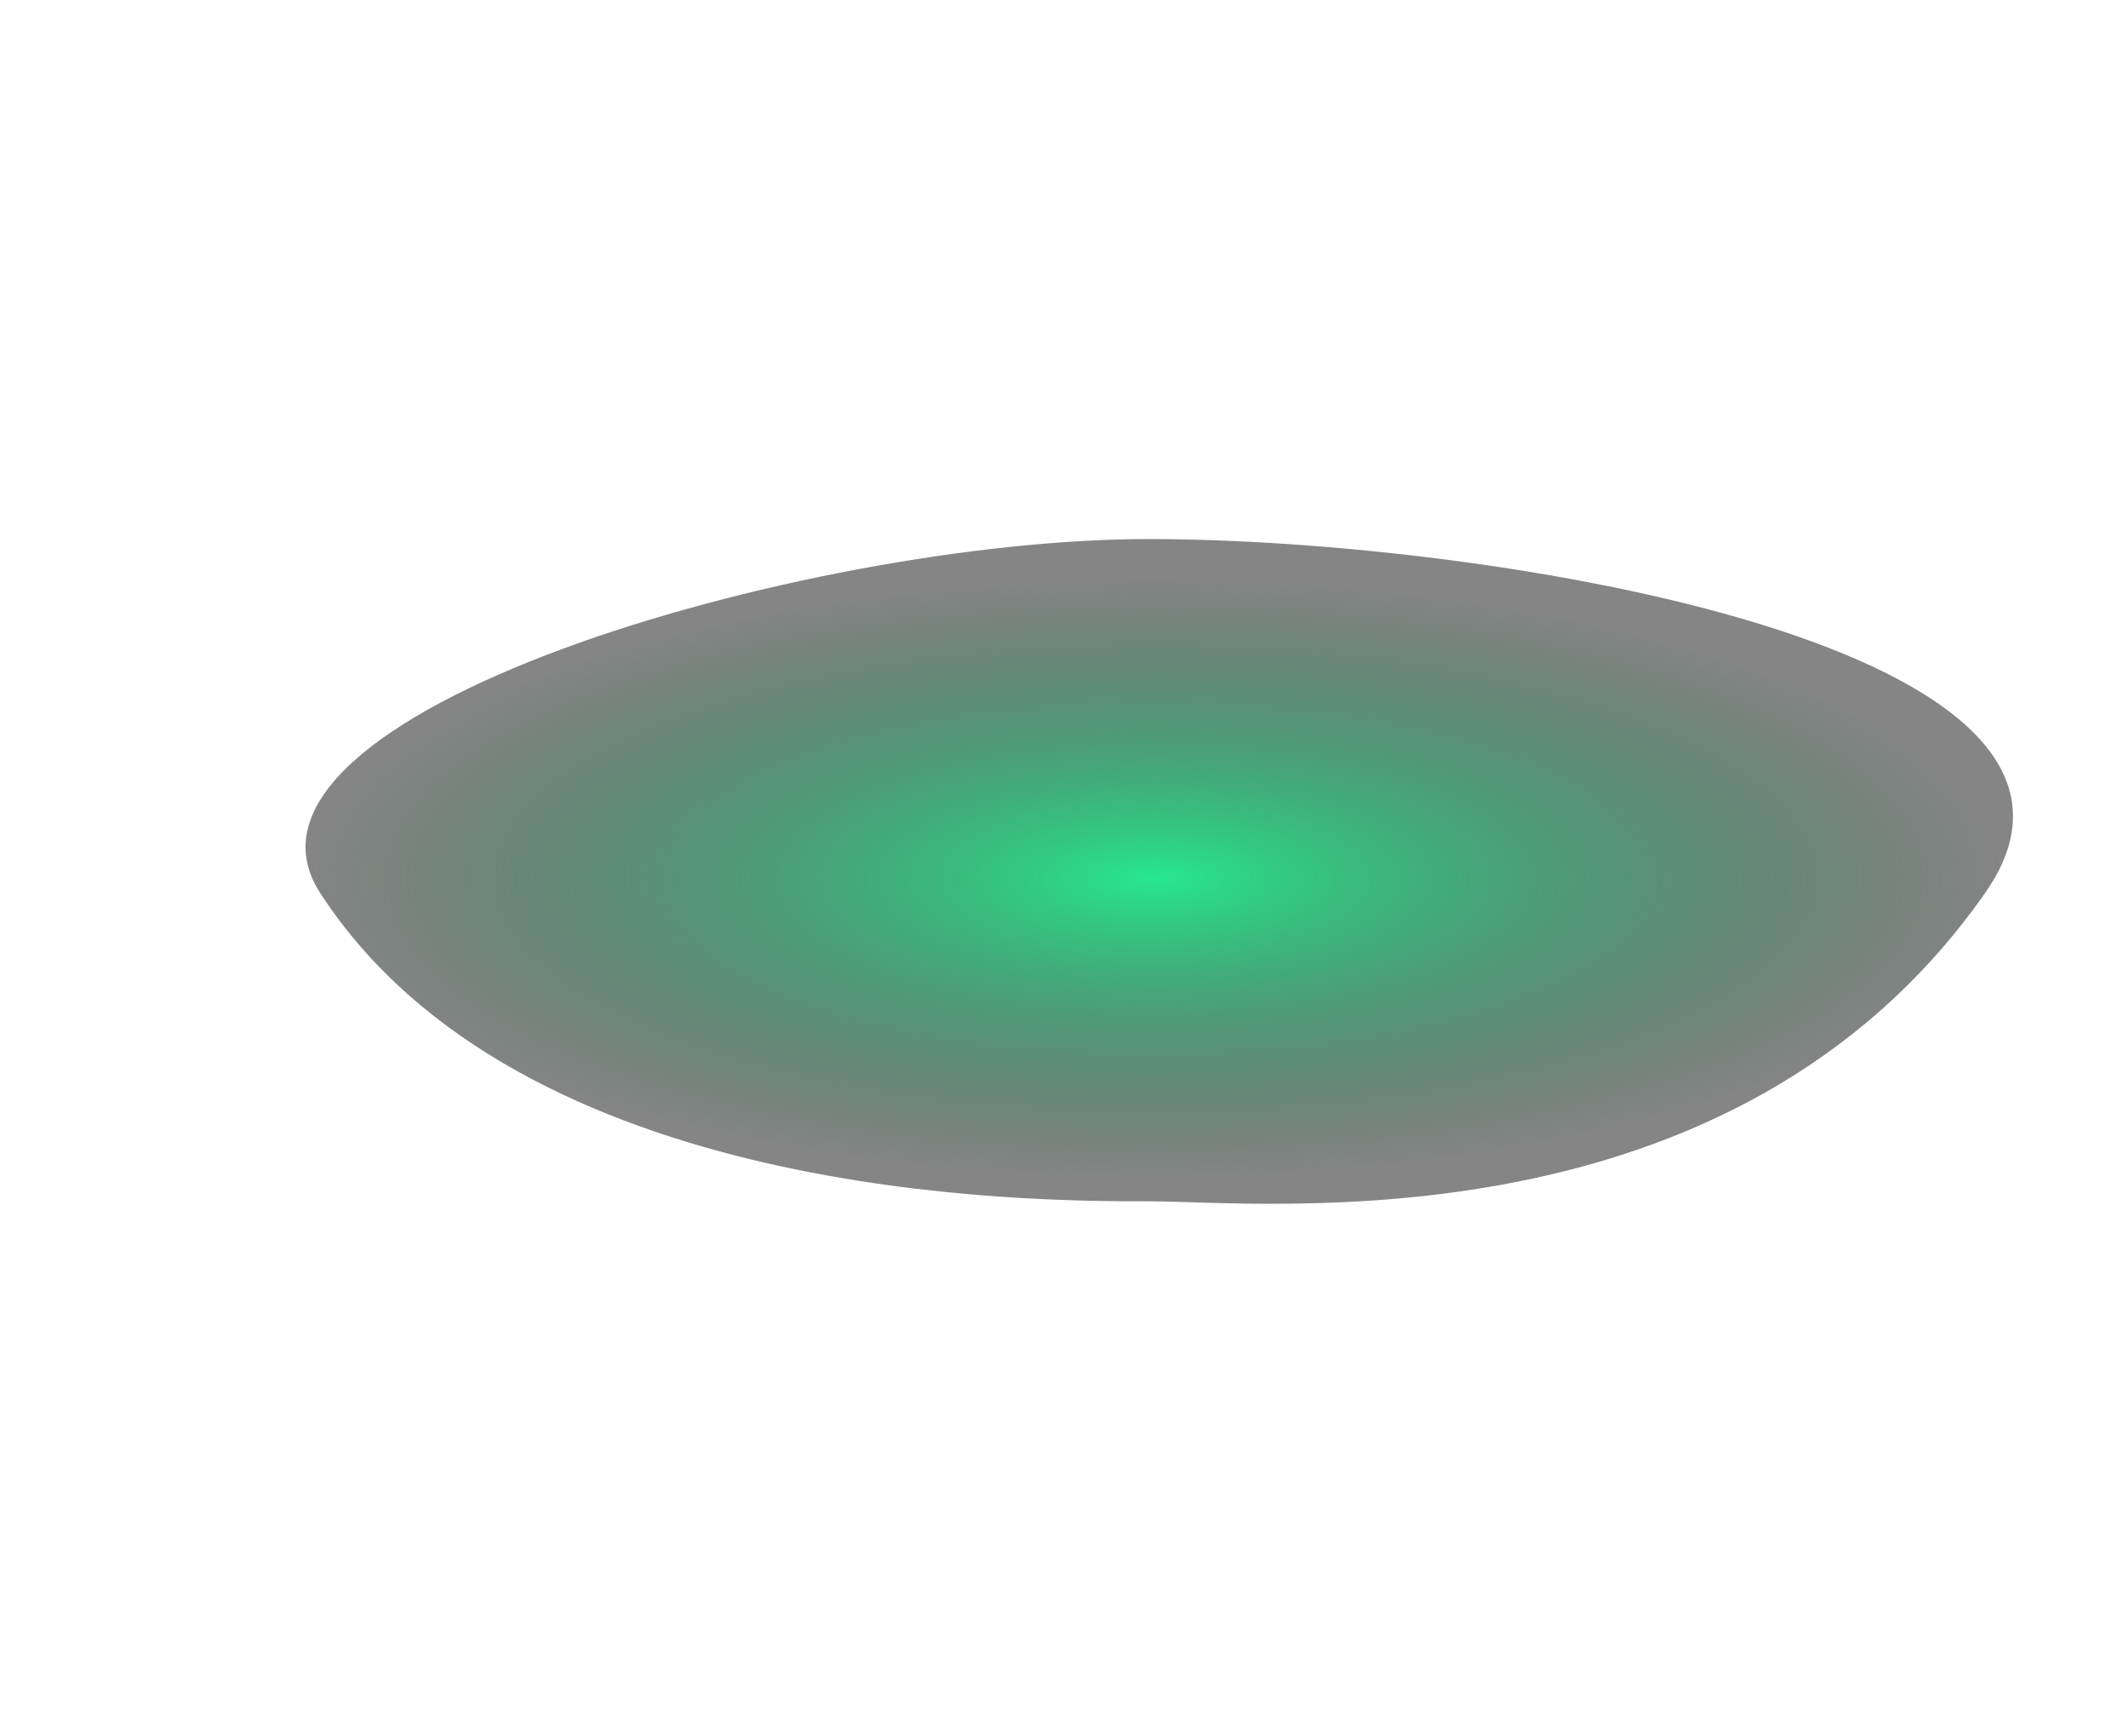 <svg width="592" height="483" viewBox="0 0 592 483" fill="none" xmlns="http://www.w3.org/2000/svg">
<g filter="url(#filter0_f_3348_11101)">
<path d="M552.24 248.512C482.219 348.454 352.381 334.282 319.492 334.282C286.603 334.282 144.746 334.282 89.079 248.512C56.751 198.701 224.28 150 319.492 150C414.704 150 600.108 180.189 552.24 248.512Z" fill="url(#paint0_radial_3348_11101)"/>
</g>
<defs>
<filter id="filter0_f_3348_11101" x="-65" y="0" width="775" height="484.974" filterUnits="userSpaceOnUse" color-interpolation-filters="sRGB">
<feFlood flood-opacity="0" result="BackgroundImageFix"/>
<feBlend mode="normal" in="SourceGraphic" in2="BackgroundImageFix" result="shape"/>
<feGaussianBlur stdDeviation="75" result="effect1_foregroundBlur_3348_11101"/>
</filter>
<radialGradient id="paint0_radial_3348_11101" cx="0" cy="0" r="1" gradientUnits="userSpaceOnUse" gradientTransform="translate(321.315 244.409) scale(233.421 83.491)">
<stop stop-color="#27E88D"/>
<stop offset="1" stop-opacity="0.48"/>
</radialGradient>
</defs>
</svg>

